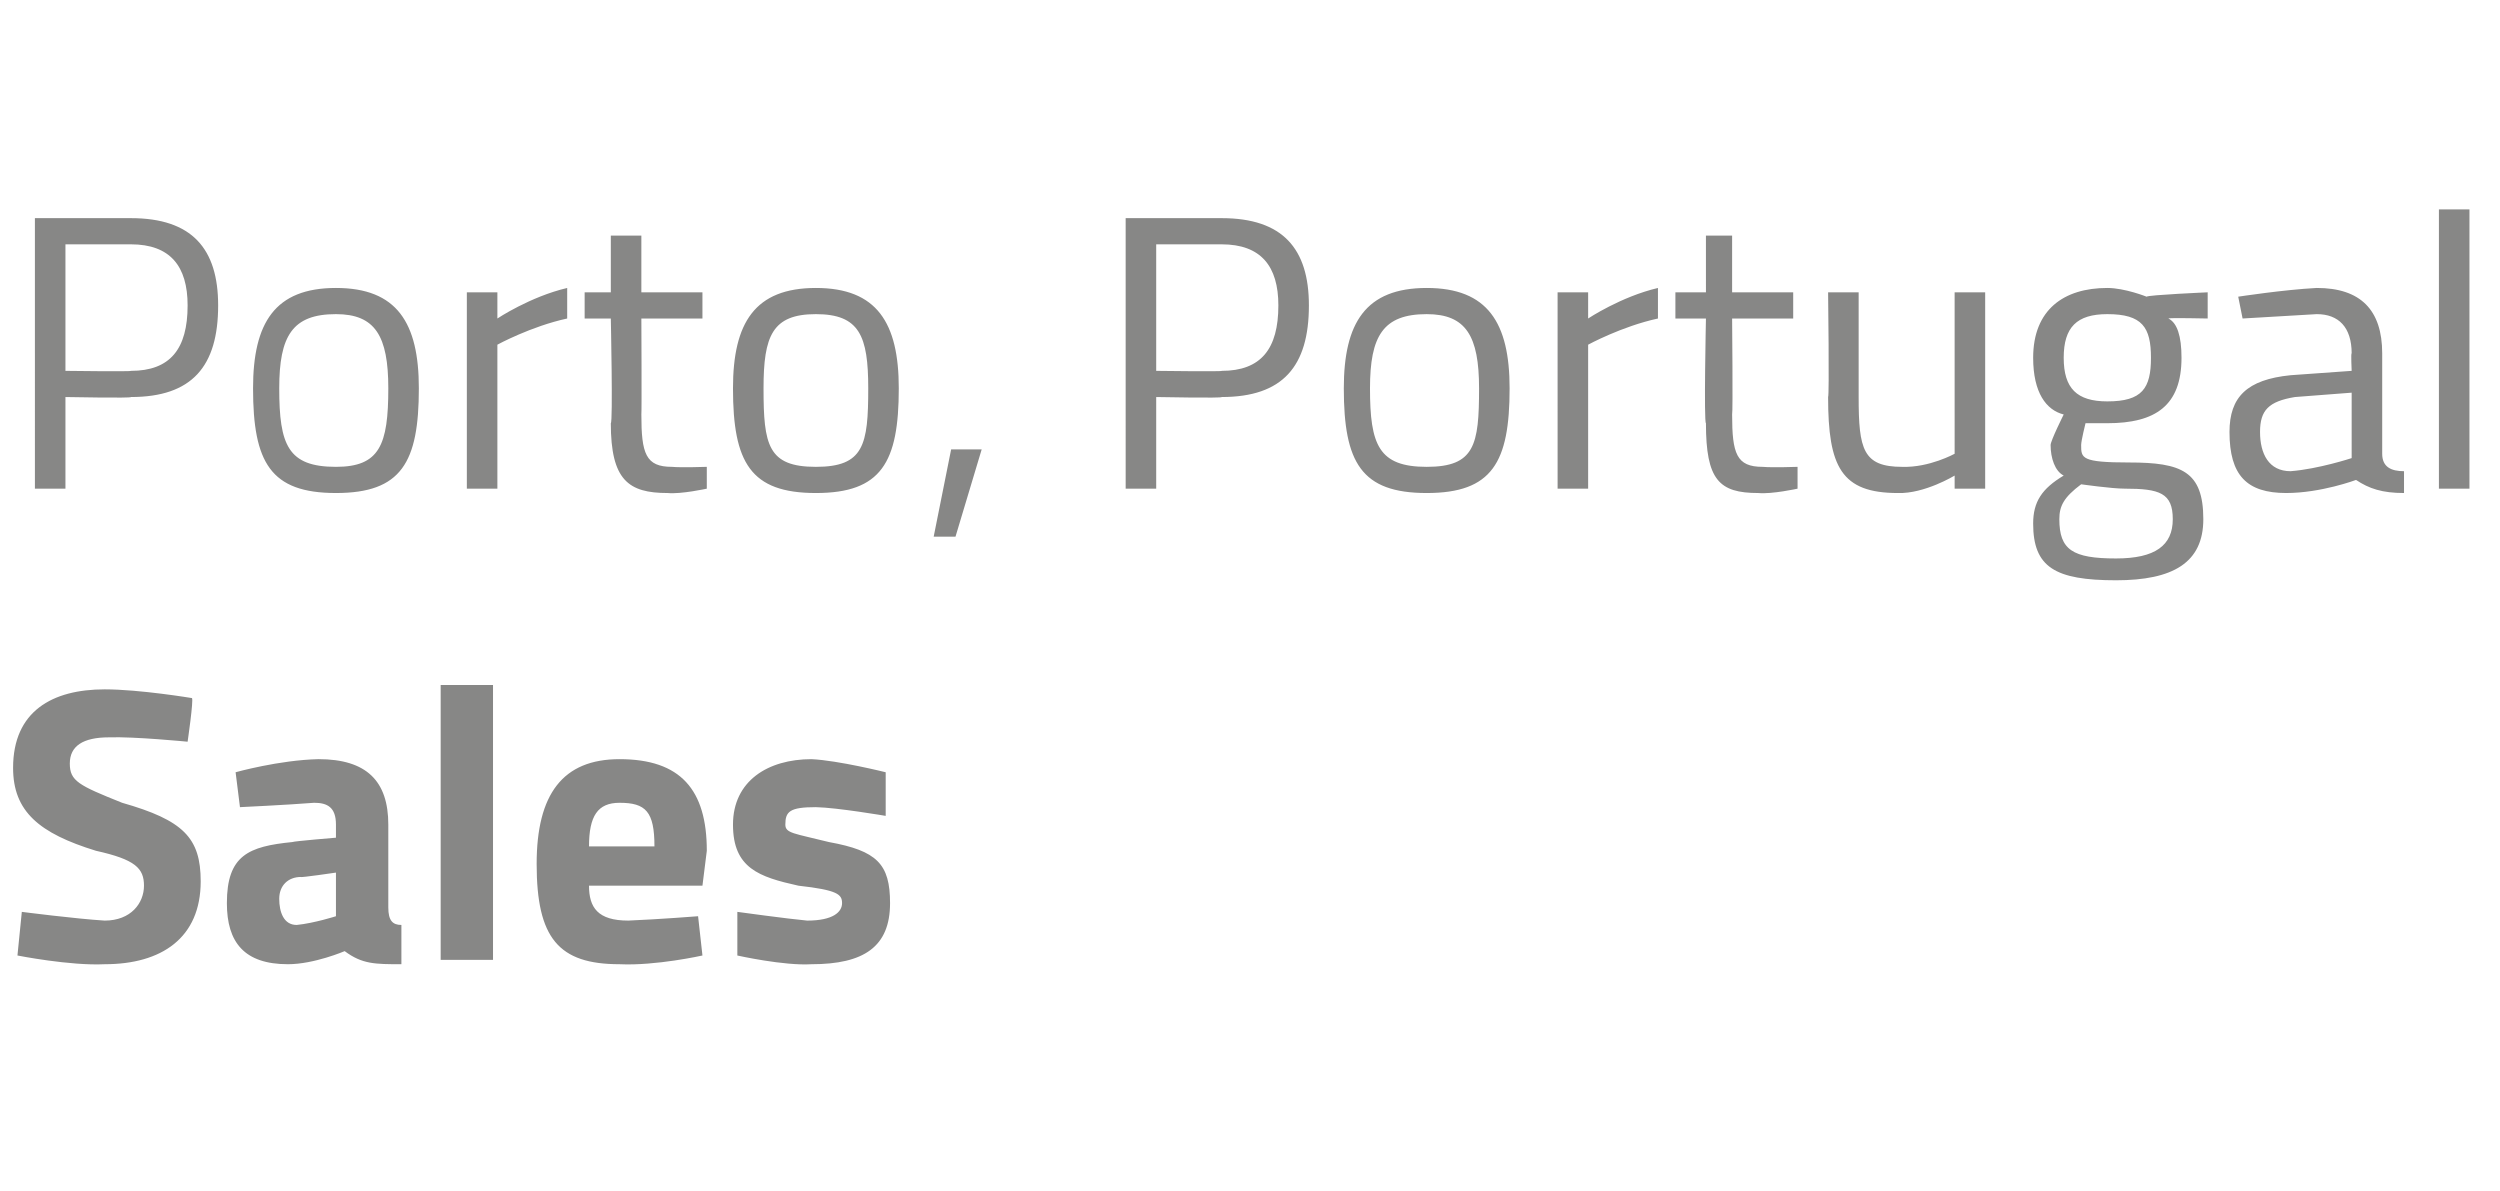 <?xml version="1.0" standalone="no"?><!DOCTYPE svg PUBLIC "-//W3C//DTD SVG 1.1//EN" "http://www.w3.org/Graphics/SVG/1.1/DTD/svg11.dtd"><svg xmlns="http://www.w3.org/2000/svg" version="1.1" width="57.3px" height="27.3px" viewBox="0 -5 57.3 27.3" style="top:-5px"><desc>Porto, Portugal Sales</desc><defs/><g id="Polygon28934"><path d="m4.3 12s-1.23-.12-1.8-.1c-.6 0-.9.2-.9.6c0 .4.2.5 1.2.9c1.4.4 1.8.8 1.8 1.8c0 1.3-.9 1.9-2.2 1.9c-.79.04-2-.2-2-.2l.1-1s1.24.16 1.9.2c.6 0 .9-.4.9-.8c0-.4-.2-.6-1.1-.8c-1.3-.4-1.9-.9-1.9-1.9c0-1.3.9-1.8 2.1-1.8c.8 0 2 .2 2 .2c.04.04-.1 1-.1 1zm4.6 3.8c0 .3.1.4.3.4v.9c-.6 0-.9 0-1.3-.3c0 0-.7.3-1.3.3c-1 0-1.4-.5-1.4-1.4c0-1.1.5-1.3 1.5-1.4c.03-.02 1-.1 1-.1v-.3c0-.4-.2-.5-.5-.5c-.63.05-1.7.1-1.7.1l-.1-.8s1-.28 1.9-.3c1.1 0 1.6.5 1.6 1.5v1.9zm-2-.7c-.3 0-.5.2-.5.5c0 .3.1.6.4.6c.4-.04.9-.2.9-.2v-1s-.82.12-.8.1zm3.2-4.4h1.2v6.3h-1.2v-6.3zM16 16l.1.9s-1.07.24-1.9.2c-1.4 0-1.9-.6-1.9-2.3c0-1.6.6-2.4 1.9-2.4c1.4 0 2 .7 2 2.1l-.1.8h-2.6c0 .5.2.8.9.8c.72-.03 1.6-.1 1.6-.1zm-1-1.6c0-.8-.2-1-.8-1c-.5 0-.7.3-.7 1h1.5zm5.3-.7s-1.11-.19-1.6-.2c-.6 0-.7.1-.7.4c0 .2.2.2 1 .4c1.1.2 1.4.5 1.4 1.4c0 1-.6 1.4-1.8 1.4c-.63.04-1.7-.2-1.7-.2v-1s1.16.16 1.6.2c.6 0 .8-.2.8-.4c0-.2-.1-.3-1-.4c-.9-.2-1.5-.4-1.5-1.4c0-1 .8-1.5 1.8-1.5c.62.03 1.7.3 1.7.3v1z" stroke="none" fill="#878786"/></g><g id="Polygon28933"><path d="m1.5 4.1v2.1h-.7V0h2.2c1.4 0 2 .7 2 2c0 1.4-.6 2.1-2 2.1c.04.03-1.5 0-1.5 0zM3 3.5c.9 0 1.3-.5 1.3-1.5c0-.9-.4-1.4-1.3-1.4H1.5v2.9s1.53.02 1.5 0zm6.6.4c0 1.7-.4 2.4-1.9 2.4c-1.5 0-1.9-.7-1.9-2.4c0-1.5.5-2.3 1.9-2.3c1.4 0 1.9.8 1.9 2.3zm-.7 0c0-1.2-.3-1.7-1.2-1.7c-1 0-1.3.5-1.3 1.7c0 1.3.2 1.8 1.3 1.8c1 0 1.2-.5 1.2-1.8zm1.8-2.2h.7v.6s.75-.5 1.6-.7v.7c-.83.18-1.6.6-1.6.6v3.3h-.7V1.7zm4 .6s.01 2.16 0 2.2c0 .9.1 1.2.7 1.2c.21.02.8 0 .8 0v.5s-.59.13-.9.1c-.9 0-1.3-.3-1.3-1.6c.05-.02 0-2.4 0-2.4h-.6v-.6h.6V.4h.7v1.3h1.4v.6h-1.4zm5.9 1.6c0 1.7-.4 2.4-1.9 2.4c-1.5 0-1.9-.7-1.9-2.4c0-1.5.5-2.3 1.9-2.3c1.4 0 1.9.8 1.9 2.3zm-.7 0c0-1.2-.2-1.7-1.2-1.7c-1 0-1.2.5-1.2 1.7c0 1.3.1 1.8 1.2 1.8c1.1 0 1.2-.5 1.2-1.8zm1.9 1.4h.7l-.6 2h-.5l.4-2zm4.7-1.2v2.1h-.7V0h2.2c1.4 0 2 .7 2 2c0 1.4-.6 2.1-2 2.1c.04.03-1.5 0-1.5 0zm1.5-.6c.9 0 1.3-.5 1.3-1.5c0-.9-.4-1.4-1.3-1.4h-1.5v2.9s1.54.02 1.5 0zm6.6.4c0 1.7-.4 2.4-1.9 2.4c-1.5 0-1.9-.7-1.9-2.4c0-1.5.5-2.3 1.9-2.3c1.4 0 1.9.8 1.9 2.3zm-.7 0c0-1.2-.3-1.7-1.2-1.7c-1 0-1.3.5-1.3 1.7c0 1.3.2 1.8 1.3 1.8c1.1 0 1.2-.5 1.2-1.8zm1.8-2.2h.7v.6s.75-.5 1.6-.7v.7c-.83.18-1.6.6-1.6.6v3.3h-.7V1.7zm4 .6s.02 2.16 0 2.2c0 .9.1 1.2.7 1.2c.22.02.8 0 .8 0v.5s-.59.13-.9.1c-.9 0-1.2-.3-1.2-1.6c-.05-.02 0-2.4 0-2.4h-.7v-.6h.7V.4h.6v1.3h1.4v.6h-1.4zm5.8-.6v4.5h-.7v-.3s-.69.42-1.3.4c-1.3 0-1.6-.6-1.6-2.2c.03-.02 0-2.4 0-2.4h.7v2.4c0 1.2.1 1.6 1 1.6c.62.02 1.2-.3 1.2-.3V1.7h.7zM46.6 7c0-.5.2-.8.7-1.1c-.2-.1-.3-.4-.3-.7c0-.1.3-.7.3-.7c-.4-.1-.7-.5-.7-1.3c0-1.1.7-1.6 1.7-1.6c.4 0 .9.2.9.2c.03-.04 1.4-.1 1.4-.1v.6s-.89-.02-.9 0c.2.1.3.4.3.9c0 1.1-.6 1.5-1.7 1.5h-.5s-.1.4-.1.5c0 .3 0 .4 1.1.4c1.2 0 1.7.2 1.7 1.3c0 1-.7 1.4-2 1.4c-1.4 0-1.9-.3-1.9-1.3zm1.1-.9c-.4.3-.5.5-.5.8c0 .7.3.9 1.3.9c.9 0 1.3-.3 1.3-.9c0-.6-.3-.7-1.1-.7c-.3 0-1-.1-1-.1zm1.6-2.9c0-.7-.2-1-1-1c-.7 0-1 .3-1 1c0 .7.3 1 1 1c.8 0 1-.3 1-1zm5.3 2.2c0 .3.2.4.5.4v.5c-.5 0-.8-.1-1.1-.3c0 0-.8.3-1.6.3c-.9 0-1.3-.4-1.3-1.4c0-.8.4-1.2 1.4-1.3l1.4-.1s-.02-.42 0-.4c0-.6-.3-.9-.8-.9l-1.7.1l-.1-.5s1.04-.16 1.8-.2c1 0 1.5.5 1.5 1.5v2.3zm-2-1.3c-.6.1-.8.3-.8.8c0 .5.2.9.7.9c.64-.05 1.4-.3 1.4-.3V4l-1.3.1zm3.3-4.3h.7v6.4h-.7V-.2z" stroke="none" fill="#878786"/></g></svg>